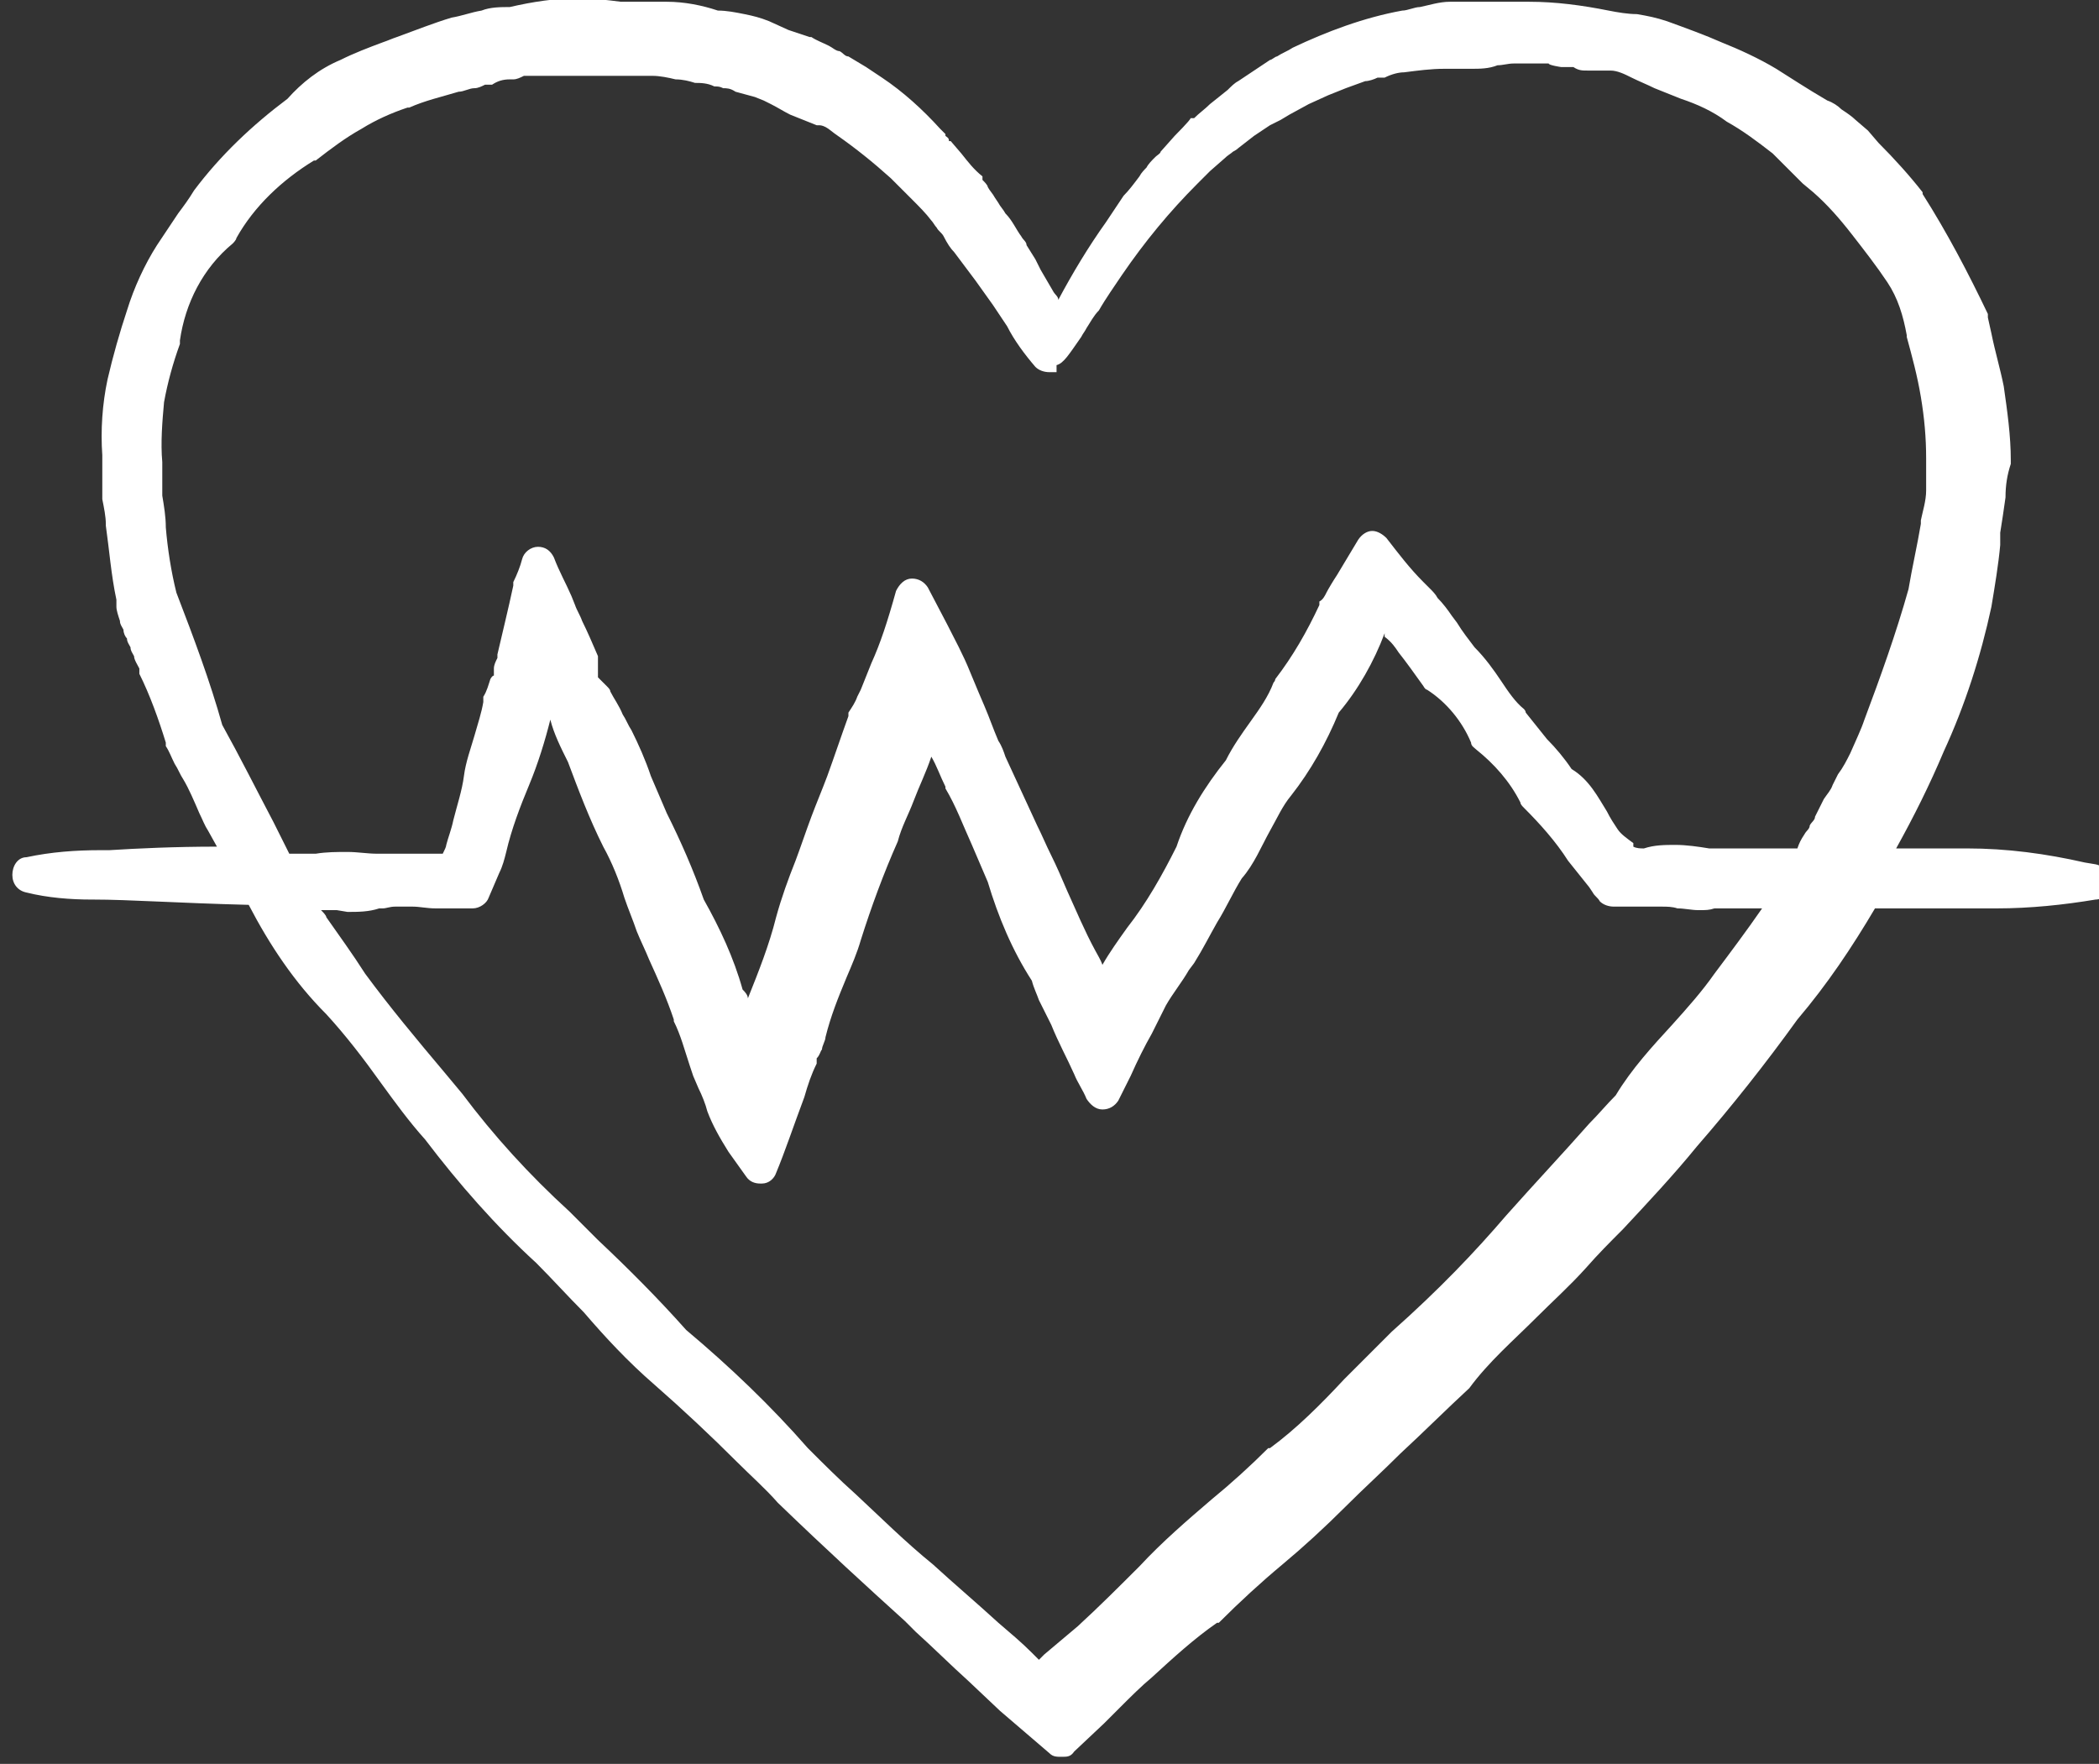 <svg xmlns="http://www.w3.org/2000/svg" id="Livello_1" data-name="Livello 1" viewBox="0 0 119 100"><rect x="0" y="0" width="119" height="100" fill="#333333" stroke="none"/><defs><style>      .cls-1 {        fill: #fff;        stroke-width: 0px;      }    </style></defs><path class="cls-1" d="M118.2,48.9c-2.2-.5-4.4-.8-6.7-.8h-2.2c-.4,0-.9,0-1.3,0s-.3,0-.5,0c1-1.8,1.9-3.6,2.7-5.5,1.2-2.6,2.1-5.4,2.7-8.2.2-1.2.4-2.4.5-3.5v-.7c.1-.6.2-1.3.3-2,0-.7.1-1.3.3-1.9,0,0,0-.1,0-.2,0-1.4-.2-2.8-.4-4.2-.2-1-.5-2-.7-3l-.2-.9c0,0,0-.1,0-.2-1.1-2.3-2.3-4.6-3.7-6.8,0,0,0,0,0-.1-.7-.9-1.6-1.9-2.5-2.8l-.6-.7s0,0,0,0l-.7-.6c-.2-.2-.5-.4-.8-.6-.2-.2-.5-.4-.8-.5-1.2-.7-2.1-1.3-2.9-1.8-1-.6-2.1-1.1-3.1-1.5-.9-.4-2-.8-3.1-1.2-.6-.2-1.1-.3-1.7-.4-.5,0-1.1-.1-1.6-.2-1.5-.3-3-.5-4.5-.5s-1.1,0-1.7,0c-.2,0-.5,0-.7,0s-.5,0-.7,0c-.2,0-.5,0-.7,0-.2,0-.4,0-.6,0s0,0-.1,0c-.6,0-1.2.2-1.7.3-.3,0-.7.2-1,.2-2.2.4-4.3,1.2-6.2,2.1-.3.2-.6.3-.9.5-.1,0-.3.2-.4.2l-.6.4s0,0,0,0l-.6.4-.6.4c-.2.1-.4.3-.6.5l-1,.8c-.3.3-.6.5-.9.8h-.2c0,.1-.9,1-.9,1,0,0,0,0,0,0l-.8.9c0,.1-.2.2-.3.3-.2.2-.4.4-.5.6-.1.1-.3.3-.4.5-.3.4-.6.8-.9,1.1l-1,1.5c-1,1.4-1.9,2.9-2.7,4.4,0-.2-.2-.3-.3-.5l-.7-1.2-.3-.6s0,0,0,0l-.5-.8c0-.2-.2-.3-.3-.5-.3-.4-.5-.9-.9-1.3-.1-.2-.3-.4-.4-.6l-.2-.3c-.1-.2-.3-.4-.4-.6,0-.1-.2-.3-.3-.4v-.2c-.5-.4-.8-.8-1.2-1.3l-.6-.7h-.1c0-.2-.1-.2-.2-.3,0,0,0,0,0-.1l-.3-.3c-1-1.1-2.1-2.1-3.3-2.9-.3-.2-.6-.4-.9-.6,0,0,0,0,0,0l-.5-.3-.5-.3c-.2,0-.3-.2-.5-.3-.2,0-.4-.2-.6-.3-.4-.2-.7-.3-1-.5,0,0,0,0-.1,0l-.6-.2-.6-.2-1.1-.5c-.5-.2-.9-.3-1.4-.4-.5-.1-1-.2-1.5-.2-.9-.3-1.9-.5-2.9-.5h-1.4c0,0,0,0,0,0s0,0,0,0c-.2,0-.4,0-.6,0s-.4,0-.6,0c-.8-.1-1.6-.2-2.4-.2-1.3,0-2.6.2-3.9.5-.5,0-1.1,0-1.6.2-.6.1-1.1.3-1.7.4-1,.3-2,.7-3.1,1.1h0c-.3.1-.5.2-.8.3-.8.3-1.6.6-2.4,1-1.2.5-2.2,1.3-3,2.2-2,1.5-3.8,3.2-5.3,5.2,0,0,0,0,0,0-.3.5-.6.9-.9,1.3-.4.6-.8,1.2-1.2,1.8-.7,1.1-1.3,2.4-1.7,3.7-.4,1.2-.8,2.6-1.1,3.9-.3,1.4-.4,2.9-.3,4.3,0,.3,0,.5,0,.8,0,.4,0,.9,0,1.3v.4c.1.5.2,1,.2,1.4s0,0,0,.1c.2,1.4.3,2.8.6,4.2,0,.1,0,.2,0,.4,0,.2.1.5.2.8,0,.2.1.3.2.5,0,.2.1.4.2.5,0,.2.1.3.2.5,0,.2.1.3.2.5,0,.2.2.5.3.7v.3c.6,1.2,1.1,2.6,1.5,3.9,0,0,0,.1,0,.2.2.3.3.6.5,1,.2.3.3.6.5.9.3.5.6,1.2.9,1.9.2.4.3.7.5,1l.5.9c-2.4,0-4.5.1-6.1.2-.2,0-.3,0-.5,0-1.4,0-2.8.1-4.2.4-.5,0-.8.5-.8,1,0,.5.3.9.8,1,1.2.3,2.5.4,3.7.4h.1c2,0,4.8.2,8.8.3,1.2,2.3,2.6,4.4,4.4,6.2,1.1,1.2,2.1,2.5,3.1,3.9.8,1.1,1.6,2.2,2.5,3.2,1.9,2.5,4,4.9,6.3,7,.9.9,1.8,1.9,2.7,2.8,1.2,1.4,2.5,2.8,4,4.1,1.6,1.4,3.2,2.9,4.7,4.4.8.8,1.6,1.5,2.3,2.3,2.8,2.7,5.1,4.8,7.2,6.7l.6.6c1,.9,2,1.9,3,2.8l1.8,1.7,2.8,2.4c.2.2.4.2.7.2s.5,0,.7-.3l1.7-1.6.9-.9c.6-.6,1.2-1.2,1.8-1.7,1.2-1.1,2.4-2.2,3.7-3.1,0,0,0,0,.1,0,1.2-1.2,2.4-2.3,3.6-3.3,1.2-1,2.4-2.1,3.6-3.3,1-1,2.1-2,3.1-3,1.3-1.2,2.6-2.5,3.9-3.7,0,0,0,0,0,0,1.1-1.5,2.5-2.7,3.8-4,.9-.9,1.9-1.8,2.8-2.8.7-.8,1.4-1.5,2.1-2.2,1.4-1.5,2.9-3.1,4.2-4.7,2-2.3,3.9-4.7,5.7-7.2,1.7-2,3.1-4.1,4.4-6.3.2,0,.4,0,.5,0,.3,0,.5,0,.7,0h.3c.4,0,.9,0,1.3,0,.4,0,.7,0,1,0h2.2c.3,0,.6,0,.9,0,1.9,0,3.8-.2,5.6-.5.5,0,.8-.5.8-1,0-.5-.3-.9-.8-1ZM19.7,51.7c.6,0,1.2,0,1.8-.2,0,0,.1,0,.2,0,.2,0,.4-.1.7-.1s.6,0,1,0c.4,0,.8.1,1.3.1s.3,0,.4,0c0,0,.2,0,.2,0h.2c0,0,0,0,0,0h.3s0,0,0,0c.2,0,.3,0,.5,0s.3,0,.5,0c0,0,0,0,0,0,.4,0,.8-.3.9-.6l.3-.7.3-.7c.2-.4.3-.8.4-1.2.3-1.3.8-2.6,1.3-3.8.5-1.2.9-2.5,1.2-3.7,0,0,0,0,0,0,.2.8.6,1.6,1,2.4.6,1.6,1.2,3.2,2,4.8,0,0,0,0,0,0,.5.9.9,1.9,1.2,2.9.2.6.5,1.3.7,1.9.2.5.5,1.1.7,1.6.5,1.1,1,2.2,1.4,3.4,0,0,0,0,0,.1.4.8.6,1.6.9,2.5,0,0,0,0,0,0l.2.6.3.7c.2.4.4.9.5,1.3.3.8.7,1.5,1.2,2.3,0,0,0,0,0,0l1,1.4c.2.3.5.4.8.4s0,0,.1,0c.4,0,.7-.3.8-.6.5-1.2,1-2.7,1.6-4.3.2-.7.4-1.3.7-1.9v-.3c.2-.2.2-.4.3-.5,0-.2.2-.5.2-.7.3-1.2.7-2.2,1.2-3.4.3-.7.6-1.4.8-2.1.6-1.9,1.3-3.8,2.1-5.6,0,0,0,0,0,0,.2-.8.6-1.5.9-2.3.3-.8.7-1.6,1-2.5.3.5.5,1.1.8,1.7,0,0,0,0,0,.1.6,1,1,2.1,1.5,3.2.3.7.6,1.4.9,2.1.6,2,1.4,3.9,2.5,5.6.1.4.3.8.4,1.1l.3.6.4.8c.4,1,.9,1.9,1.3,2.8.2.5.5.9.7,1.4.2.3.5.6.9.6,0,0,0,0,0,0,.4,0,.7-.2.9-.5l.7-1.4s0,0,0,0c.4-.9.8-1.7,1.2-2.4l.5-1c.1-.2.2-.4.3-.6.4-.7.9-1.3,1.3-2l.3-.4s0,0,0,0c.5-.8.9-1.6,1.3-2.3.5-.8.9-1.7,1.4-2.5.7-.8,1.1-1.8,1.6-2.7.4-.7.7-1.4,1.2-2,1.1-1.4,2-3,2.7-4.7,1.1-1.3,2-2.9,2.6-4.5v.2c.4.3.6.6.8.9.4.5.9,1.2,1.4,1.9,0,0,.1.2.2.2,1.1.7,2,1.8,2.5,3,0,.2.2.3.3.4,1,.8,1.9,1.8,2.5,3,0,.1.1.2.2.3.9.9,1.8,1.9,2.5,3,0,0,0,0,0,0l.8,1,.4.5.2.3c.1.2.3.3.4.5.2.2.5.3.8.3h1.9c.1,0,.2,0,.3,0,.1,0,.3,0,.5,0,.3,0,.6,0,.9.1.4,0,.8.1,1.2.1s.6,0,.9-.1c.2,0,.4,0,.7,0s.6,0,1,0c.3,0,.6,0,1,0-.9,1.3-1.8,2.5-2.7,3.7,0,0,0,0,0,0-.7,1-1.5,1.9-2.4,2.9-1.1,1.2-2.3,2.5-3.2,4-.5.5-1,1.1-1.5,1.6-1.5,1.7-3.1,3.4-4.7,5.2-1.8,2.1-3.8,4.2-6.5,6.6-.9.9-1.8,1.8-2.7,2.7-1.3,1.4-2.7,2.8-4.2,3.9,0,0,0,0-.1,0-1,1-2.1,2-3.2,2.9-1.4,1.2-2.8,2.4-4.1,3.8-1.1,1.1-2.3,2.3-3.5,3.4l-1.9,1.6-.3.3-.4-.4c-.6-.6-1.2-1.1-1.9-1.7-1.2-1.1-2.5-2.2-3.7-3.3,0,0,0,0,0,0-1.6-1.3-3-2.7-4.4-4-.9-.8-1.8-1.7-2.7-2.6-2.1-2.4-4.4-4.6-6.9-6.7-1.6-1.8-3.3-3.5-5-5.1-.5-.5-1.1-1.1-1.6-1.6-2.3-2.1-4.3-4.3-6.1-6.7,0,0,0,0,0,0l-1-1.2c-1.6-1.9-3.1-3.7-4.5-5.6-.7-1.1-1.5-2.2-2.2-3.2,0-.1-.2-.3-.3-.4.3,0,.6,0,.9,0ZM59.9,20.7c.4-.1.7-.6,1.4-1.6.1-.2.2-.3.3-.5.2-.3.4-.7.7-1,.4-.7.9-1.4,1.3-2,1.3-1.9,2.7-3.6,4.3-5.2l.4-.4.3-.3.8-.7c.2-.2.4-.3.5-.4,0,0,.2-.1.3-.2l.9-.7.9-.6.6-.3.5-.3,1.1-.6,1.1-.5.5-.2.5-.2,1.1-.4c.2,0,.5-.1.7-.2h.4c.4-.2.8-.3,1.1-.3.8-.1,1.5-.2,2.3-.2h.1c.3,0,.5,0,.8,0,.2,0,.4,0,.6,0s0,0,0,0c.5,0,1,0,1.5-.2,0,0,0,0,0,0,.3,0,.6-.1.9-.1s0,0,.1,0c0,0,0,0,0,0,.4,0,.8,0,1.2,0h.7c0,.1.7.2.7.2h.7c.3.2.5.2.8.2,0,0,0,0,0,0s0,0,.1,0c.1,0,.3,0,.4,0,.3,0,.5,0,.8,0,.4,0,.8.2,1.2.4.4.2.9.4,1.3.6.5.2,1,.4,1.5.6,0,0,0,0,0,0,.9.3,1.8.7,2.6,1.3.9.5,1.7,1.1,2.6,1.8l.5.5.6.6c.2.2.4.4.6.6l.6.5c.8.7,1.5,1.5,2.2,2.4.7.9,1.4,1.8,2,2.7.6.9.9,1.9,1.1,3,0,0,0,0,0,.1.3,1.1.6,2.2.8,3.4.2,1.2.3,2.3.3,3.5,0,.2,0,.5,0,.7,0,.4,0,.8,0,1.1,0,.6-.2,1.2-.3,1.7h0c0,.1,0,.2,0,.2-.2,1.2-.5,2.5-.7,3.7-.7,2.5-1.6,5-2.5,7.4-.2.6-.5,1.2-.8,1.9-.2.4-.4.8-.7,1.2-.1.2-.2.4-.3.6-.1.3-.3.5-.5.8h0c0,0-.5,1-.5,1,0,.2-.2.3-.3.5,0,.2-.2.3-.3.5-.2.3-.3.5-.4.8,0,0,0,0-.1,0-.5,0-1,0-1.6,0-.6,0-1.1,0-1.7,0s-1.1,0-1.6,0c-.6-.1-1.3-.2-1.9-.2s-1.2,0-1.8.2c-.2,0-.4,0-.6-.1v-.2c-.4-.3-.7-.5-.9-.8-.2-.3-.4-.6-.6-1-.5-.8-1-1.8-2-2.4-.4-.6-.9-1.2-1.4-1.7-.4-.5-.8-1-1.2-1.5,0,0,0-.1-.1-.2-.5-.4-.9-1-1.3-1.6-.4-.6-.9-1.3-1.5-1.9-.3-.4-.7-.9-1-1.4l-.3-.4c-.2-.3-.5-.7-.8-1-.1-.2-.3-.4-.4-.5l-.2-.2s0,0,0,0l-.2-.2c-.8-.8-1.4-1.6-2.1-2.5-.2-.2-.5-.4-.8-.4s0,0,0,0c-.3,0-.6.2-.8.5l-1.2,2c-.2.3-.5.8-.6,1-.1.2-.2.4-.4.5,0,0,0,.1,0,.2-.7,1.5-1.5,2.9-2.5,4.2,0,0,0,.1-.1.2-.3.8-.8,1.5-1.3,2.2-.5.7-1,1.4-1.4,2.2-1.2,1.5-2.2,3.1-2.8,4.9-.8,1.6-1.7,3.2-2.8,4.6-.5.7-1,1.4-1.4,2.1-.1-.3-.3-.6-.4-.8-.6-1.1-1.1-2.3-1.6-3.4-.3-.7-.6-1.4-.9-2-.3-.6-.5-1.1-.8-1.7-.6-1.3-1.2-2.6-1.8-3.9-.1-.3-.2-.6-.4-.9-.3-.7-.5-1.3-.8-2l-.3-.7-.5-1.2c-.4-1-.9-1.9-1.3-2.7l-1.1-2.1c-.2-.3-.5-.5-.9-.5s0,0,0,0c-.4,0-.7.3-.9.7-.5,1.8-.9,3-1.4,4.1l-.4,1-.2.5-.2.4c-.1.3-.3.6-.5.9,0,0,0,.1,0,.2-.4,1.1-.8,2.3-1.2,3.4-.3.8-.6,1.5-.9,2.3-.3.8-.6,1.7-.9,2.5-.4,1-.8,2.1-1.1,3.2,0,0,0,0,0,0-.4,1.6-1,3.1-1.6,4.6,0-.2-.2-.4-.3-.5-.5-1.8-1.3-3.5-2.2-5.1-.6-1.7-1.3-3.3-2.1-4.9-.3-.7-.6-1.4-.9-2.1-.3-.9-.7-1.8-1.1-2.6-.2-.3-.3-.6-.5-.9-.2-.5-.5-.9-.7-1.3,0-.1-.1-.2-.2-.3-.2-.2-.3-.3-.5-.5,0,0,0,0,0-.1h0v-.2h0c0-.2,0-.3,0-.4,0,0,0-.1,0-.2,0,0,0,0,0,0,0-.1,0-.2,0-.3-.3-.7-.6-1.4-.9-2-.1-.3-.3-.6-.4-.9l-.2-.5c-.3-.7-.7-1.4-1-2.2-.2-.4-.5-.6-.9-.6s0,0,0,0c-.4,0-.8.3-.9.7-.1.4-.3.9-.5,1.3,0,0,0,.1,0,.2-.3,1.4-.6,2.6-.9,3.9v.2c-.1.2-.2.4-.2.6v.4c-.1,0-.2.2-.2.2-.1.3-.2.7-.4,1,0,0,0,.2,0,.3-.1.6-.3,1.2-.5,1.9-.2.7-.5,1.5-.6,2.3-.1.8-.4,1.7-.6,2.5-.1.5-.3,1-.4,1.4,0,.1-.1.3-.2.5,0,0,0,0,0,0h-.2c-.6,0-1.1,0-1.7,0s-1.2,0-1.8,0c-.6,0-1.1-.1-1.7-.1s-1.2,0-1.8.1c-.5,0-1,0-1.5,0,0,0,0,0,0,0-.3-.6-.6-1.2-.9-1.8-1-1.9-1.9-3.7-2.9-5.5-.7-2.5-1.6-4.9-2.6-7.5-.3-1.2-.5-2.5-.6-3.7,0-.6-.1-1.2-.2-1.8v-1.8s0,0,0-.1c-.1-1.1,0-2.3.1-3.4.2-1.1.5-2.2.9-3.3,0,0,0-.1,0-.2.3-2.1,1.3-4.1,3-5.5,0,0,.2-.2.2-.3,1-1.8,2.6-3.3,4.4-4.4,0,0,0,0,.1,0,.9-.7,1.7-1.3,2.6-1.8.8-.5,1.7-.9,2.6-1.2,0,0,0,0,.1,0,.9-.4,1.8-.6,2.8-.9.3,0,.6-.2.9-.2.2,0,.4-.1.6-.2h.4c.3-.2.6-.3,1-.3,0,0,.1,0,.2,0,.2,0,.4-.1.6-.2.2,0,.4,0,.6,0,0,0,.2,0,.3,0s.2,0,.3,0c0,0,0,0,0,0h2.1c0,0,.1,0,.2,0,.4,0,.8,0,1.2,0,.1,0,.3,0,.4,0,.1,0,.3,0,.4,0s.3,0,.4,0c.2,0,.4,0,.6,0,.3,0,.5,0,.8,0,.4,0,.9.1,1.3.2.4,0,.8.1,1.1.2.3,0,.7,0,1.1.2.2,0,.3,0,.5.1.2,0,.4,0,.7.2.4.1.7.2,1.1.3l.5.2.4.2c.4.2.7.4,1.1.6l1,.4.5.2s0,0,.1,0c.1,0,.2,0,.4.1.2.1.4.3.7.5,0,0,0,0,0,0,1,.7,2,1.5,3,2.4l.3.3.3.3s0,0,0,0l.6.6c.4.4.8.8,1.1,1.2.1.1.2.3.3.4.1.2.3.3.4.5h0c.2.4.4.7.6.9.3.4.6.8.9,1.2l.3.4.5.7.5.7c.2.3.4.6.6.9l.2.3c.4.8,1,1.6,1.6,2.3.2.2.5.3.8.3s.2,0,.4,0Z"></path></svg>